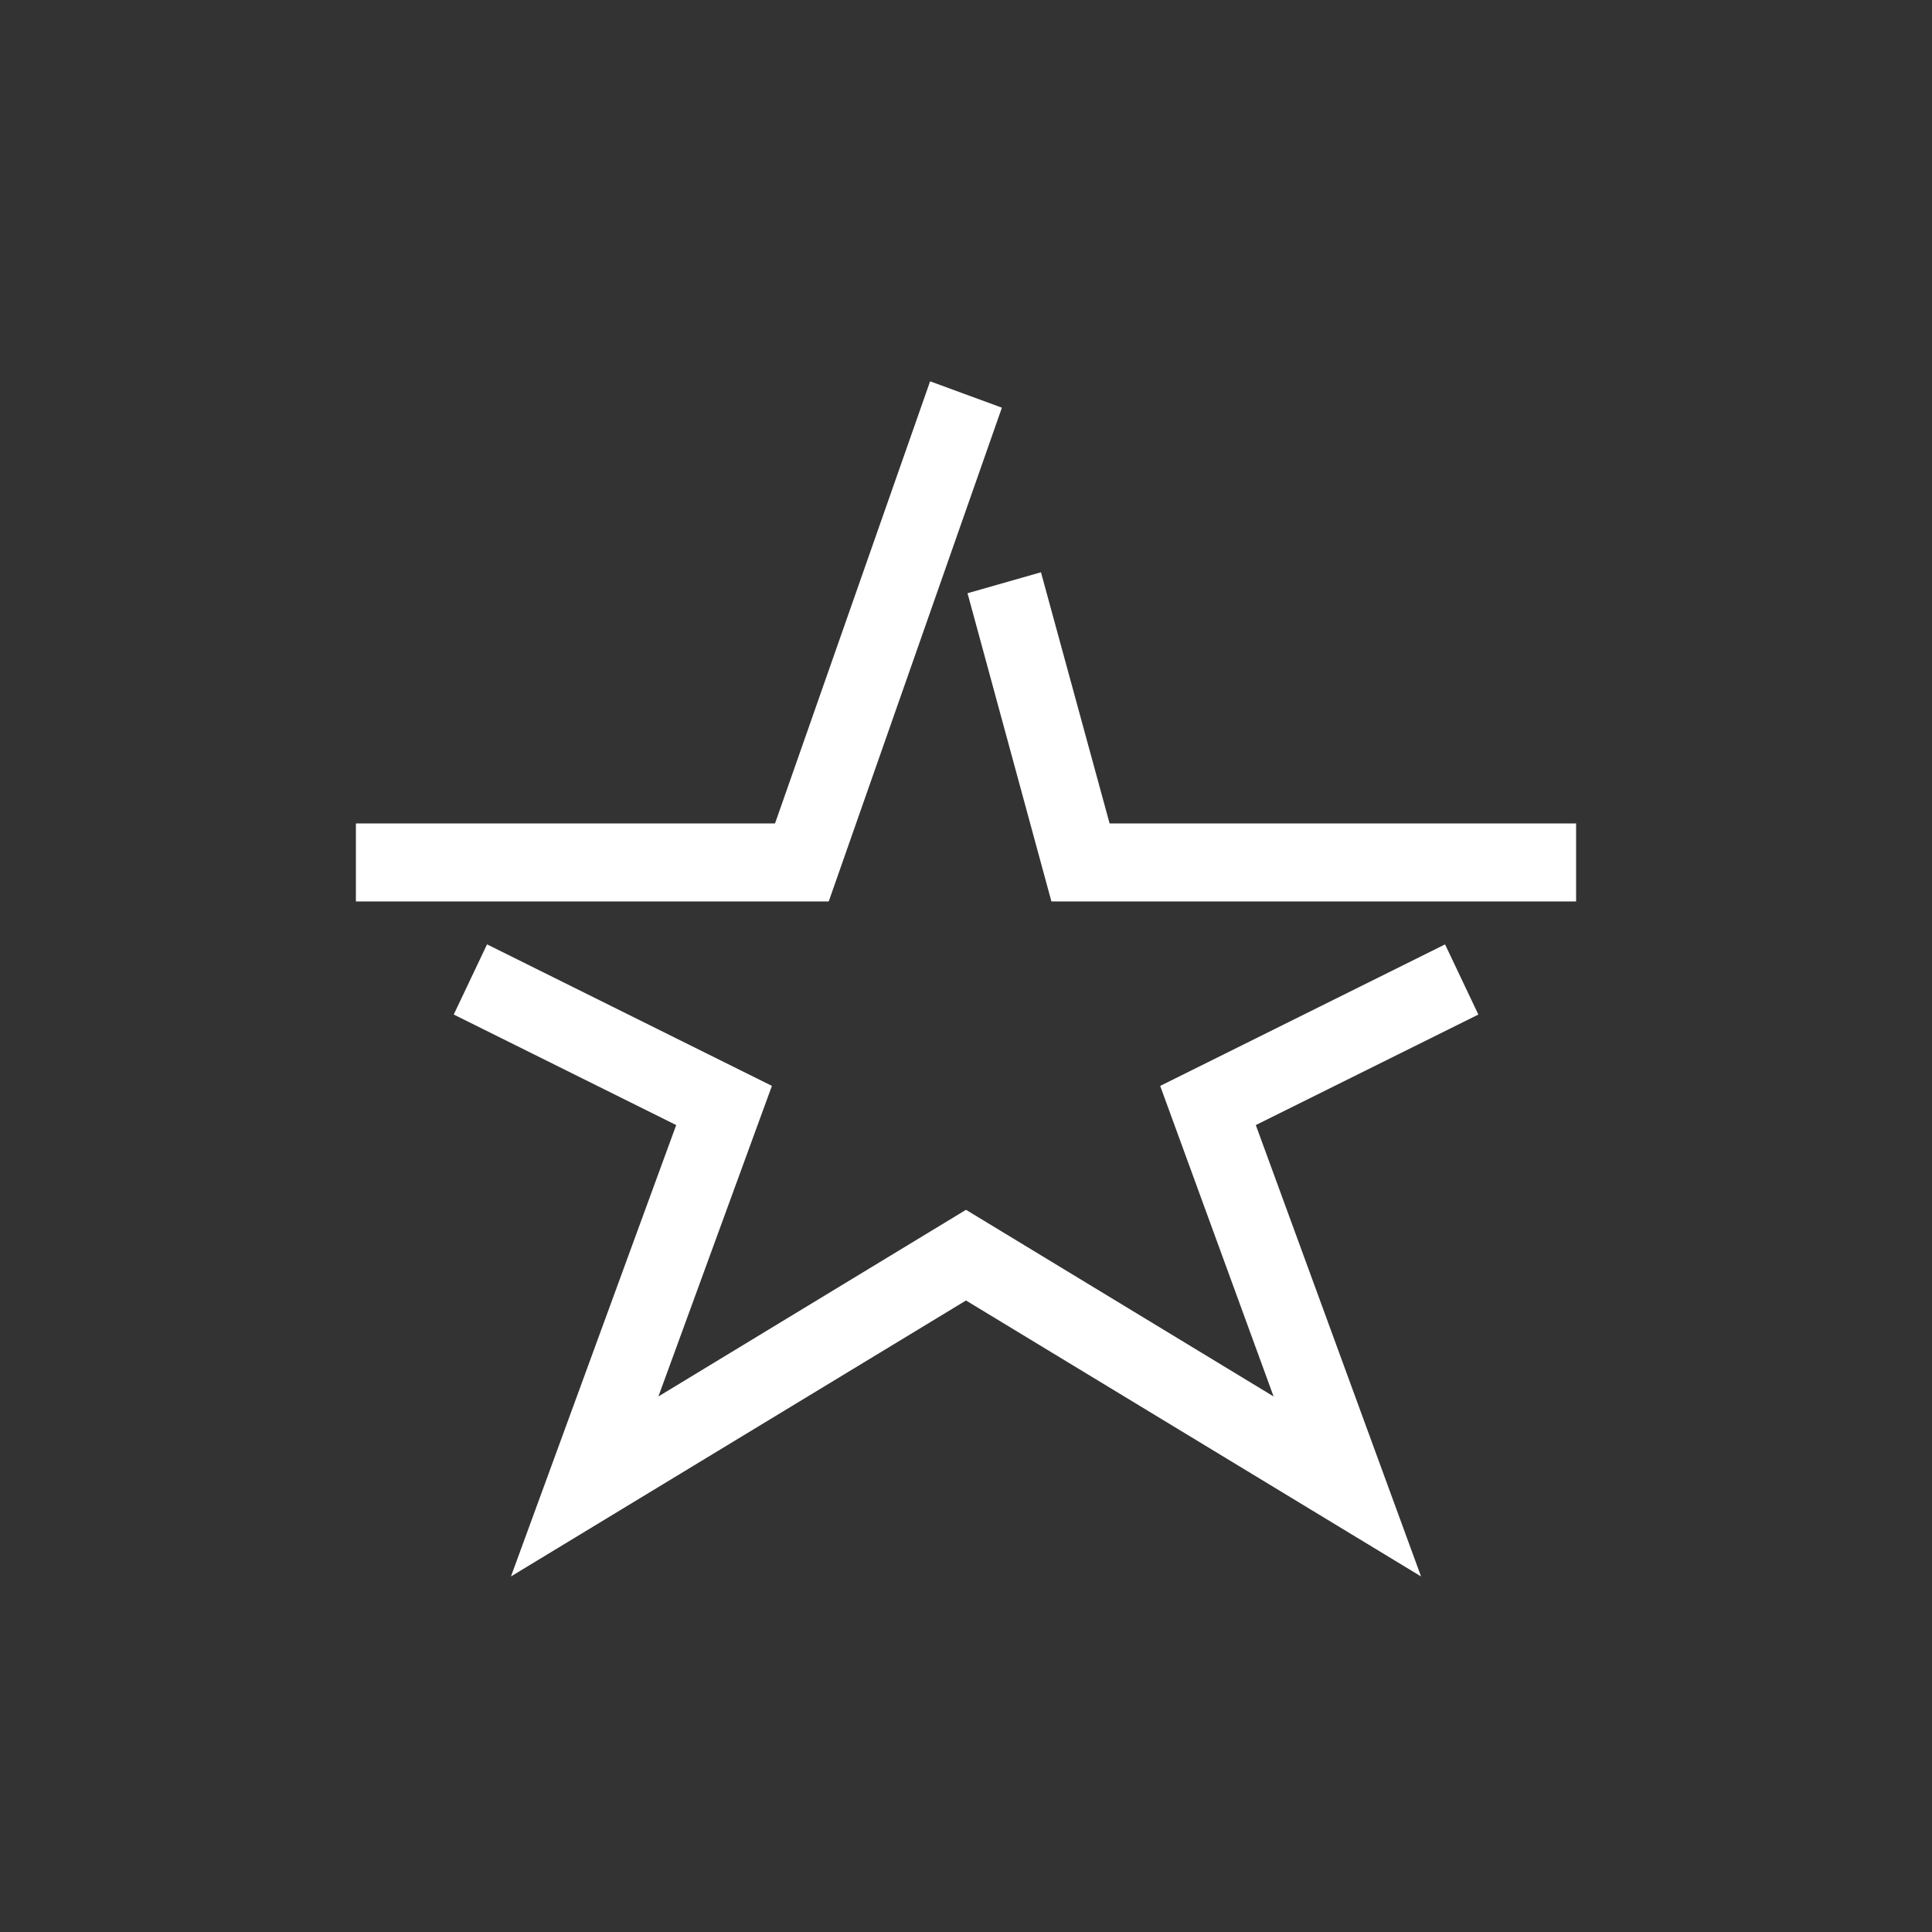 <svg xmlns="http://www.w3.org/2000/svg" width="76" height="76" viewBox="0 0 76 76">
  <rect x="0" y="0" width="76" height="76" fill="#333333" stroke="none"/>
  <defs>
    <style>
      .cls-1 {
        fill: #fff;
        fill-rule: evenodd;
      }
    </style>
  </defs>
  <path id="islak_havlu_icon5" class="cls-1" d="M32.6,35.461H14V32.393H30.487L36.588,15l2.824,1.037ZM55.9,62.013L38,51.158,20.1,62.013,26.6,44.257l-8.751-4.348,1.31-2.76,11.206,5.567L25.9,54.933,38,47.591l12.1,7.342L45.639,42.717l11.206-5.567,1.31,2.76L49.4,44.257ZM62,35.461H41.36l-3.3-12.125,2.889-.824,2.7,9.881H62v3.068Z"/>
</svg>

